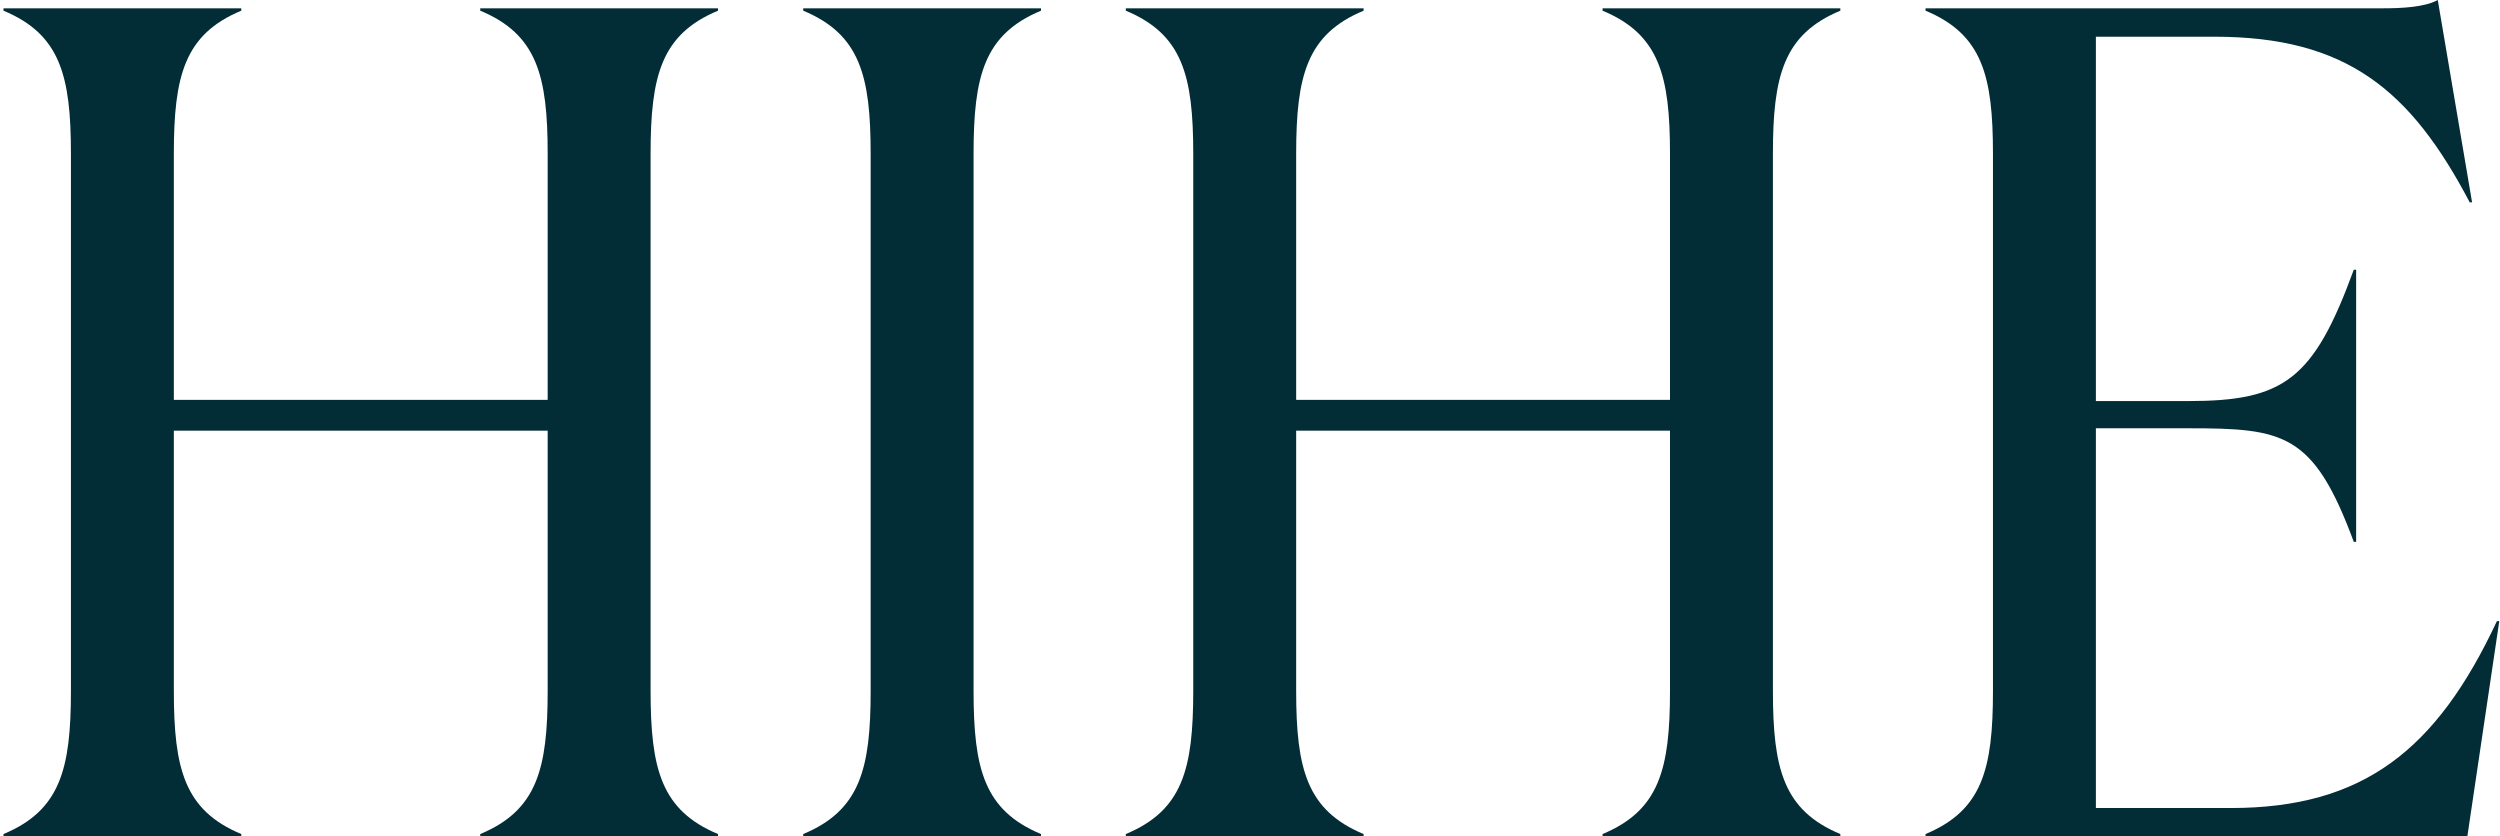 <svg xmlns="http://www.w3.org/2000/svg" width="541" height="181" viewBox="0 0 541 181" fill="none"><path d="M15.348 149.512V33.288C15.348 16.392 13.044 7.432 0.756 2.312V1.8H52.212V2.312C39.924 7.432 37.62 16.392 37.62 33.288V86.536H118.516V33.288C118.516 16.392 116.212 7.432 103.924 2.312V1.8H155.38V2.312C143.092 7.432 140.788 16.392 140.788 33.288V149.512C140.788 166.408 143.092 175.368 155.38 180.488V181H103.924V180.488C116.212 175.368 118.516 166.408 118.516 149.512V93.192H37.62V149.512C37.62 166.408 39.924 175.368 52.212 180.488V181H0.756V180.488C13.044 175.368 15.348 166.408 15.348 149.512ZM210.68 149.512C210.68 166.408 212.984 175.368 225.272 180.488V181H173.816V180.488C186.104 175.368 188.408 166.408 188.408 149.512V33.288C188.408 16.392 186.104 7.432 173.816 2.312V1.8H225.272V2.312C212.984 7.432 210.68 16.392 210.68 33.288V149.512ZM258.218 149.512V33.288C258.218 16.392 255.914 7.432 243.626 2.312V1.8H295.082V2.312C282.794 7.432 280.49 16.392 280.49 33.288V86.536H361.386V33.288C361.386 16.392 359.082 7.432 346.794 2.312V1.8H398.25V2.312C385.962 7.432 383.658 16.392 383.658 33.288V149.512C383.658 166.408 385.962 175.368 398.25 180.488V181H346.794V180.488C359.082 175.368 361.386 166.408 361.386 149.512V93.192H280.49V149.512C280.49 166.408 282.794 175.368 295.082 180.488V181H243.626V180.488C255.914 175.368 258.218 166.408 258.218 149.512ZM416.686 1.8H515.502C519.854 1.8 524.718 1.544 527.534 0.008L534.958 43.784H534.446C521.646 19.464 507.822 7.944 479.15 7.944H453.55V86.792H473.518C494.254 86.792 500.654 82.184 509.358 58.376H509.87V117.256H509.358C500.654 93.704 494.254 92.68 473.518 92.68H453.55V174.856H482.734C511.406 174.856 527.278 162.312 540.334 134.408H540.846L533.934 181H416.686V180.488C428.974 175.368 431.278 166.408 431.278 149.512V33.288C431.278 16.392 428.974 7.432 416.686 2.312V1.8Z" fill="#032D36"></path></svg>